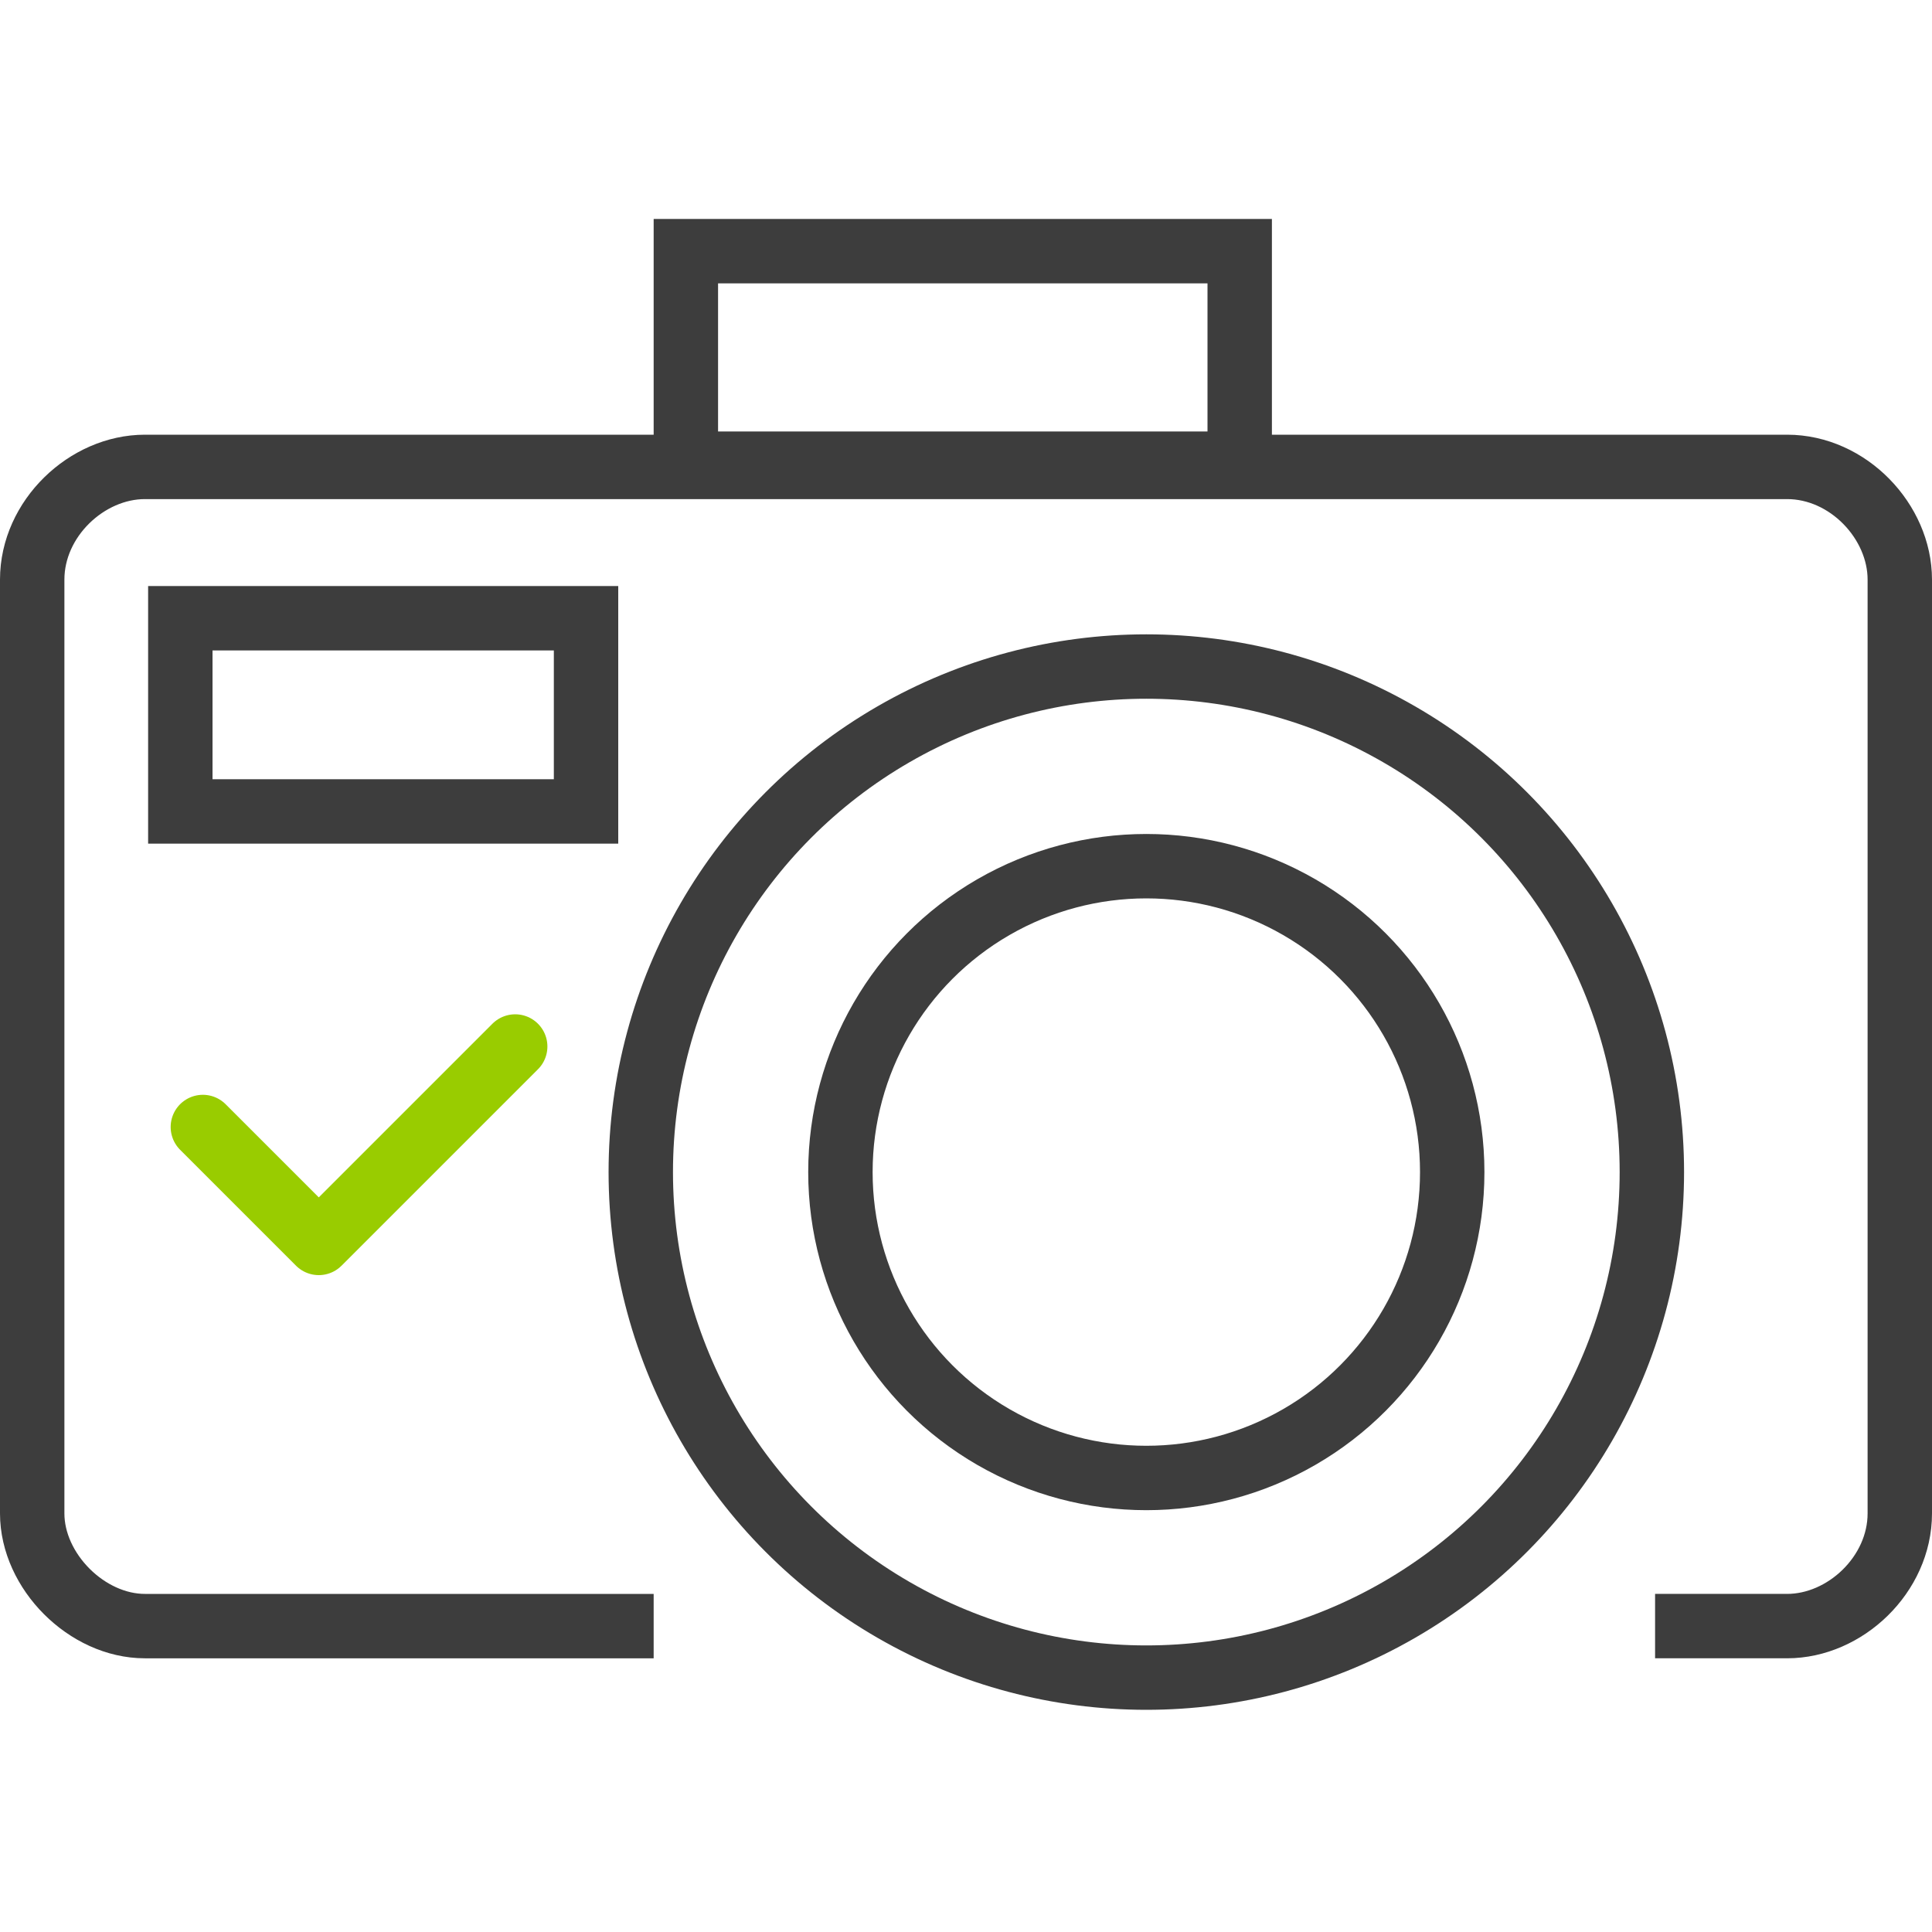 <?xml version="1.0" encoding="utf-8"?>
<!-- Generator: Adobe Illustrator 25.4.1, SVG Export Plug-In . SVG Version: 6.00 Build 0)  -->
<svg version="1.1" id="Warstwa_1" xmlns="http://www.w3.org/2000/svg" xmlns:xlink="http://www.w3.org/1999/xlink" x="0px" y="0px"
	 width="60px" height="60px" viewBox="0 0 60 60" style="enable-background:new 0 0 60 60;" xml:space="preserve">
<style type="text/css">
	.st0{fill:none;stroke:#3D3D3D;stroke-width:2;stroke-miterlimit:10;}
	.st1{fill:none;stroke:#99CC00;stroke-width:2;stroke-linecap:round;stroke-linejoin:round;stroke-miterlimit:10;}
</style>
<g>
	<g>
		<circle class="st0" cx="35.6" cy="36.4" r="9.5"/>
		<circle class="st0" cx="35.6" cy="36.4" r="15.7"/>
		<rect x="5.6" y="19.2" class="st0" width="12.6" height="6"/>
		<rect x="21.3" y="7.8" class="st0" width="17.2" height="6.6"/>
		<path class="st0" d="M20.3,50.5H4.5C2.7,50.5,1,48.8,1,47V18c0-1.9,1.7-3.5,3.5-3.5h51c1.9,0,3.5,1.7,3.5,3.5v29
			c0,1.9-1.7,3.5-3.5,3.5h-4.1"/>
	</g>
	<polyline class="st1" points="16,32.5 9.9,38.6 6.3,35 	"/>
</g>
</svg>
